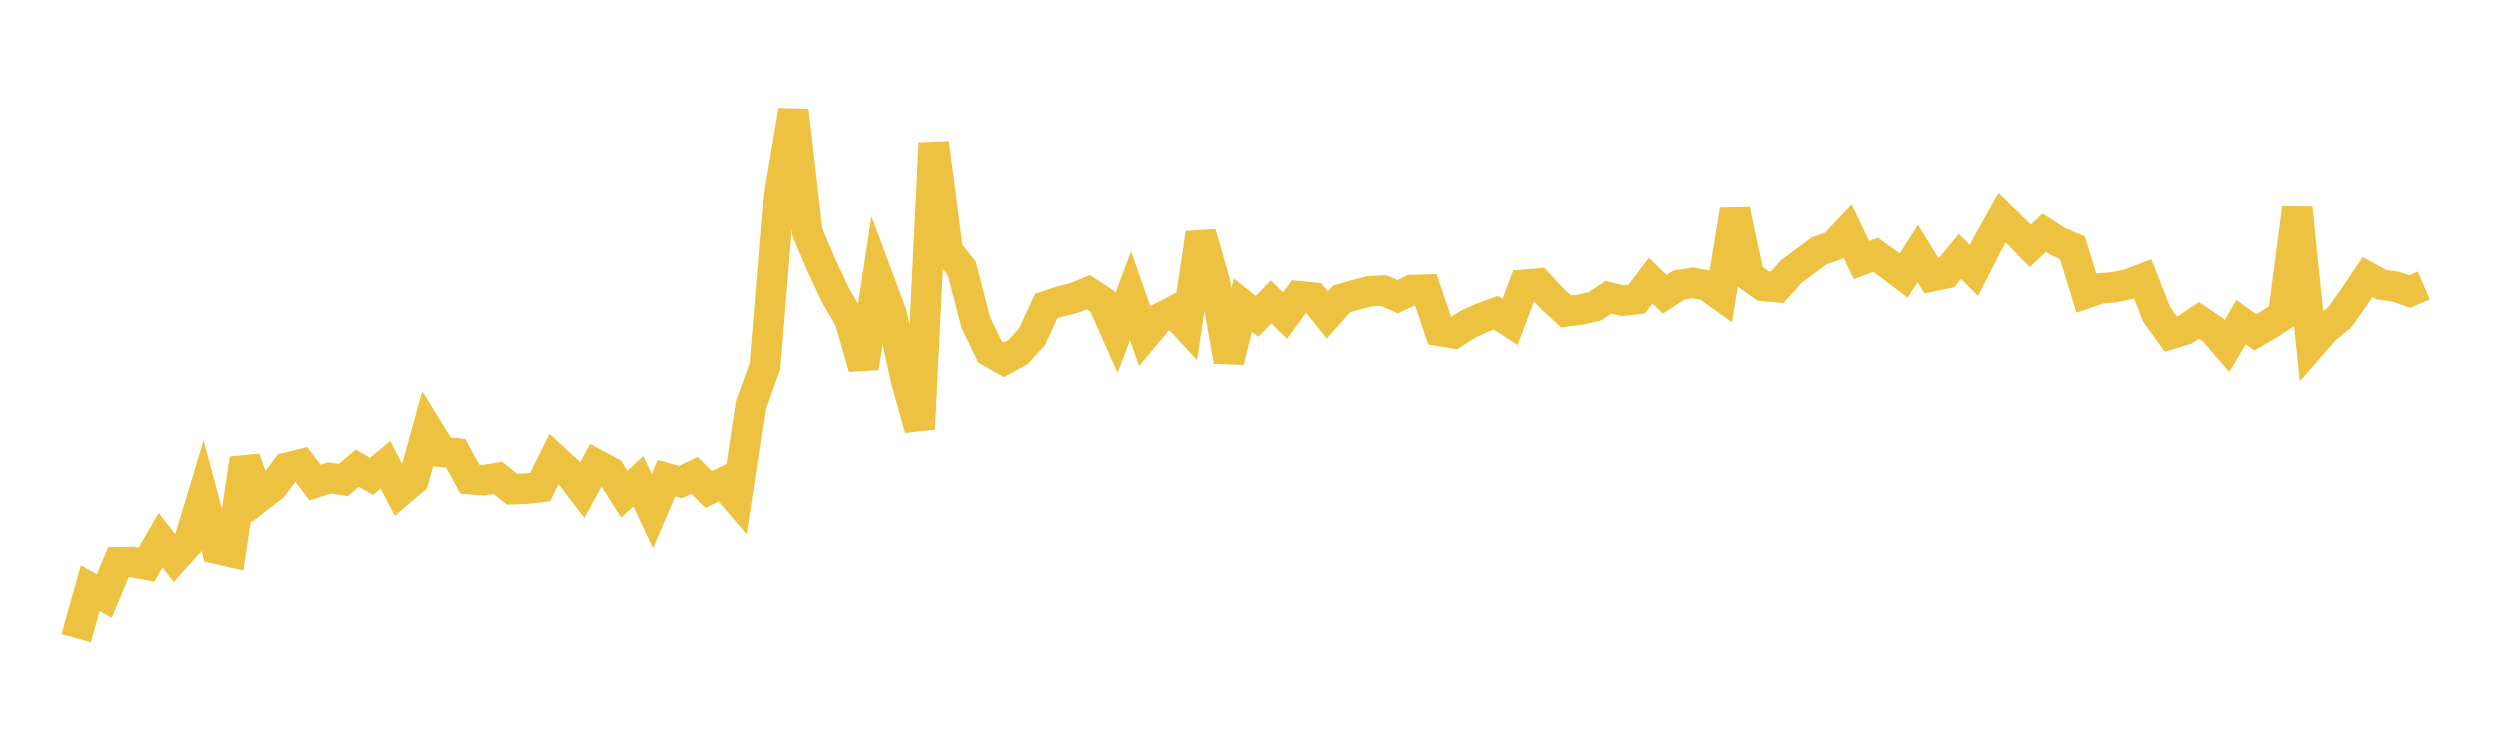 <svg width="164" height="48" xmlns="http://www.w3.org/2000/svg" xmlns:xlink="http://www.w3.org/1999/xlink"><path fill="none" stroke="rgb(237,194,64)" stroke-width="2" d="M5,41.864L5.922,38.581L6.844,39.103L7.766,36.885L8.689,36.869L9.611,37.046L10.533,35.437L11.455,36.619L12.377,35.594L13.299,32.537L14.222,35.999L15.144,36.211L16.066,30.093L16.988,32.621L17.91,31.9L18.832,30.684L19.754,30.453L20.677,31.659L21.599,31.353L22.521,31.486L23.443,30.706L24.365,31.252L25.287,30.489L26.21,32.263L27.132,31.477L28.054,28.142L28.976,29.643L29.898,29.735L30.82,31.434L31.743,31.5L32.665,31.349L33.587,32.093L34.509,32.061L35.431,31.957L36.353,30.099L37.275,30.943L38.198,32.152L39.12,30.472L40.042,30.966L40.964,32.414L41.886,31.571L42.808,33.527L43.731,31.368L44.653,31.623L45.575,31.182L46.497,32.109L47.419,31.667L48.341,32.744L49.263,26.586L50.186,24.007L51.108,12.751L52.03,7.268L52.952,15.231L53.874,17.401L54.796,19.361L55.719,20.946L56.641,24.128L57.563,18.123L58.485,20.594L59.407,24.853L60.329,28.132L61.251,9.405L62.174,16.448L63.096,17.619L64.018,21.177L64.94,23.078L65.862,23.601L66.784,23.097L67.707,22.087L68.629,20.078L69.551,19.773L70.473,19.544L71.395,19.163L72.317,19.769L73.24,21.842L74.162,19.4L75.084,22.027L76.006,20.918L76.928,20.437L77.85,21.426L78.772,15.285L79.695,18.476L80.617,23.697L81.539,20.015L82.461,20.752L83.383,19.803L84.305,20.704L85.228,19.429L86.15,19.52L87.072,20.657L87.994,19.613L88.916,19.343L89.838,19.101L90.76,19.056L91.683,19.459L92.605,19.022L93.527,18.994L94.449,21.715L95.371,21.867L96.293,21.269L97.216,20.851L98.138,20.513L99.06,21.116L99.982,18.676L100.904,18.599L101.826,19.59L102.749,20.429L103.671,20.308L104.593,20.107L105.515,19.503L106.437,19.724L107.359,19.626L108.281,18.407L109.204,19.298L110.126,18.702L111.048,18.55L111.97,18.73L112.892,19.391L113.814,13.763L114.737,18.1L115.659,18.757L116.581,18.838L117.503,17.807L118.425,17.126L119.347,16.443L120.269,16.117L121.192,15.145L122.114,17.05L123.036,16.708L123.958,17.372L124.88,18.07L125.802,16.621L126.725,18.124L127.647,17.93L128.569,16.817L129.491,17.733L130.413,15.918L131.335,14.273L132.257,15.165L133.18,16.117L134.102,15.256L135.024,15.848L135.946,16.232L136.868,19.228L137.79,18.912L138.713,18.84L139.635,18.64L140.557,18.283L141.479,20.634L142.401,21.915L143.323,21.635L144.246,21.016L145.168,21.635L146.09,22.7L147.012,21.132L147.934,21.806L148.856,21.274L149.778,20.667L150.701,13.634L151.623,22.63L152.545,21.573L153.467,20.837L154.389,19.54L155.311,18.17L156.234,18.677L157.156,18.801L158.078,19.119L159,18.72"></path></svg>